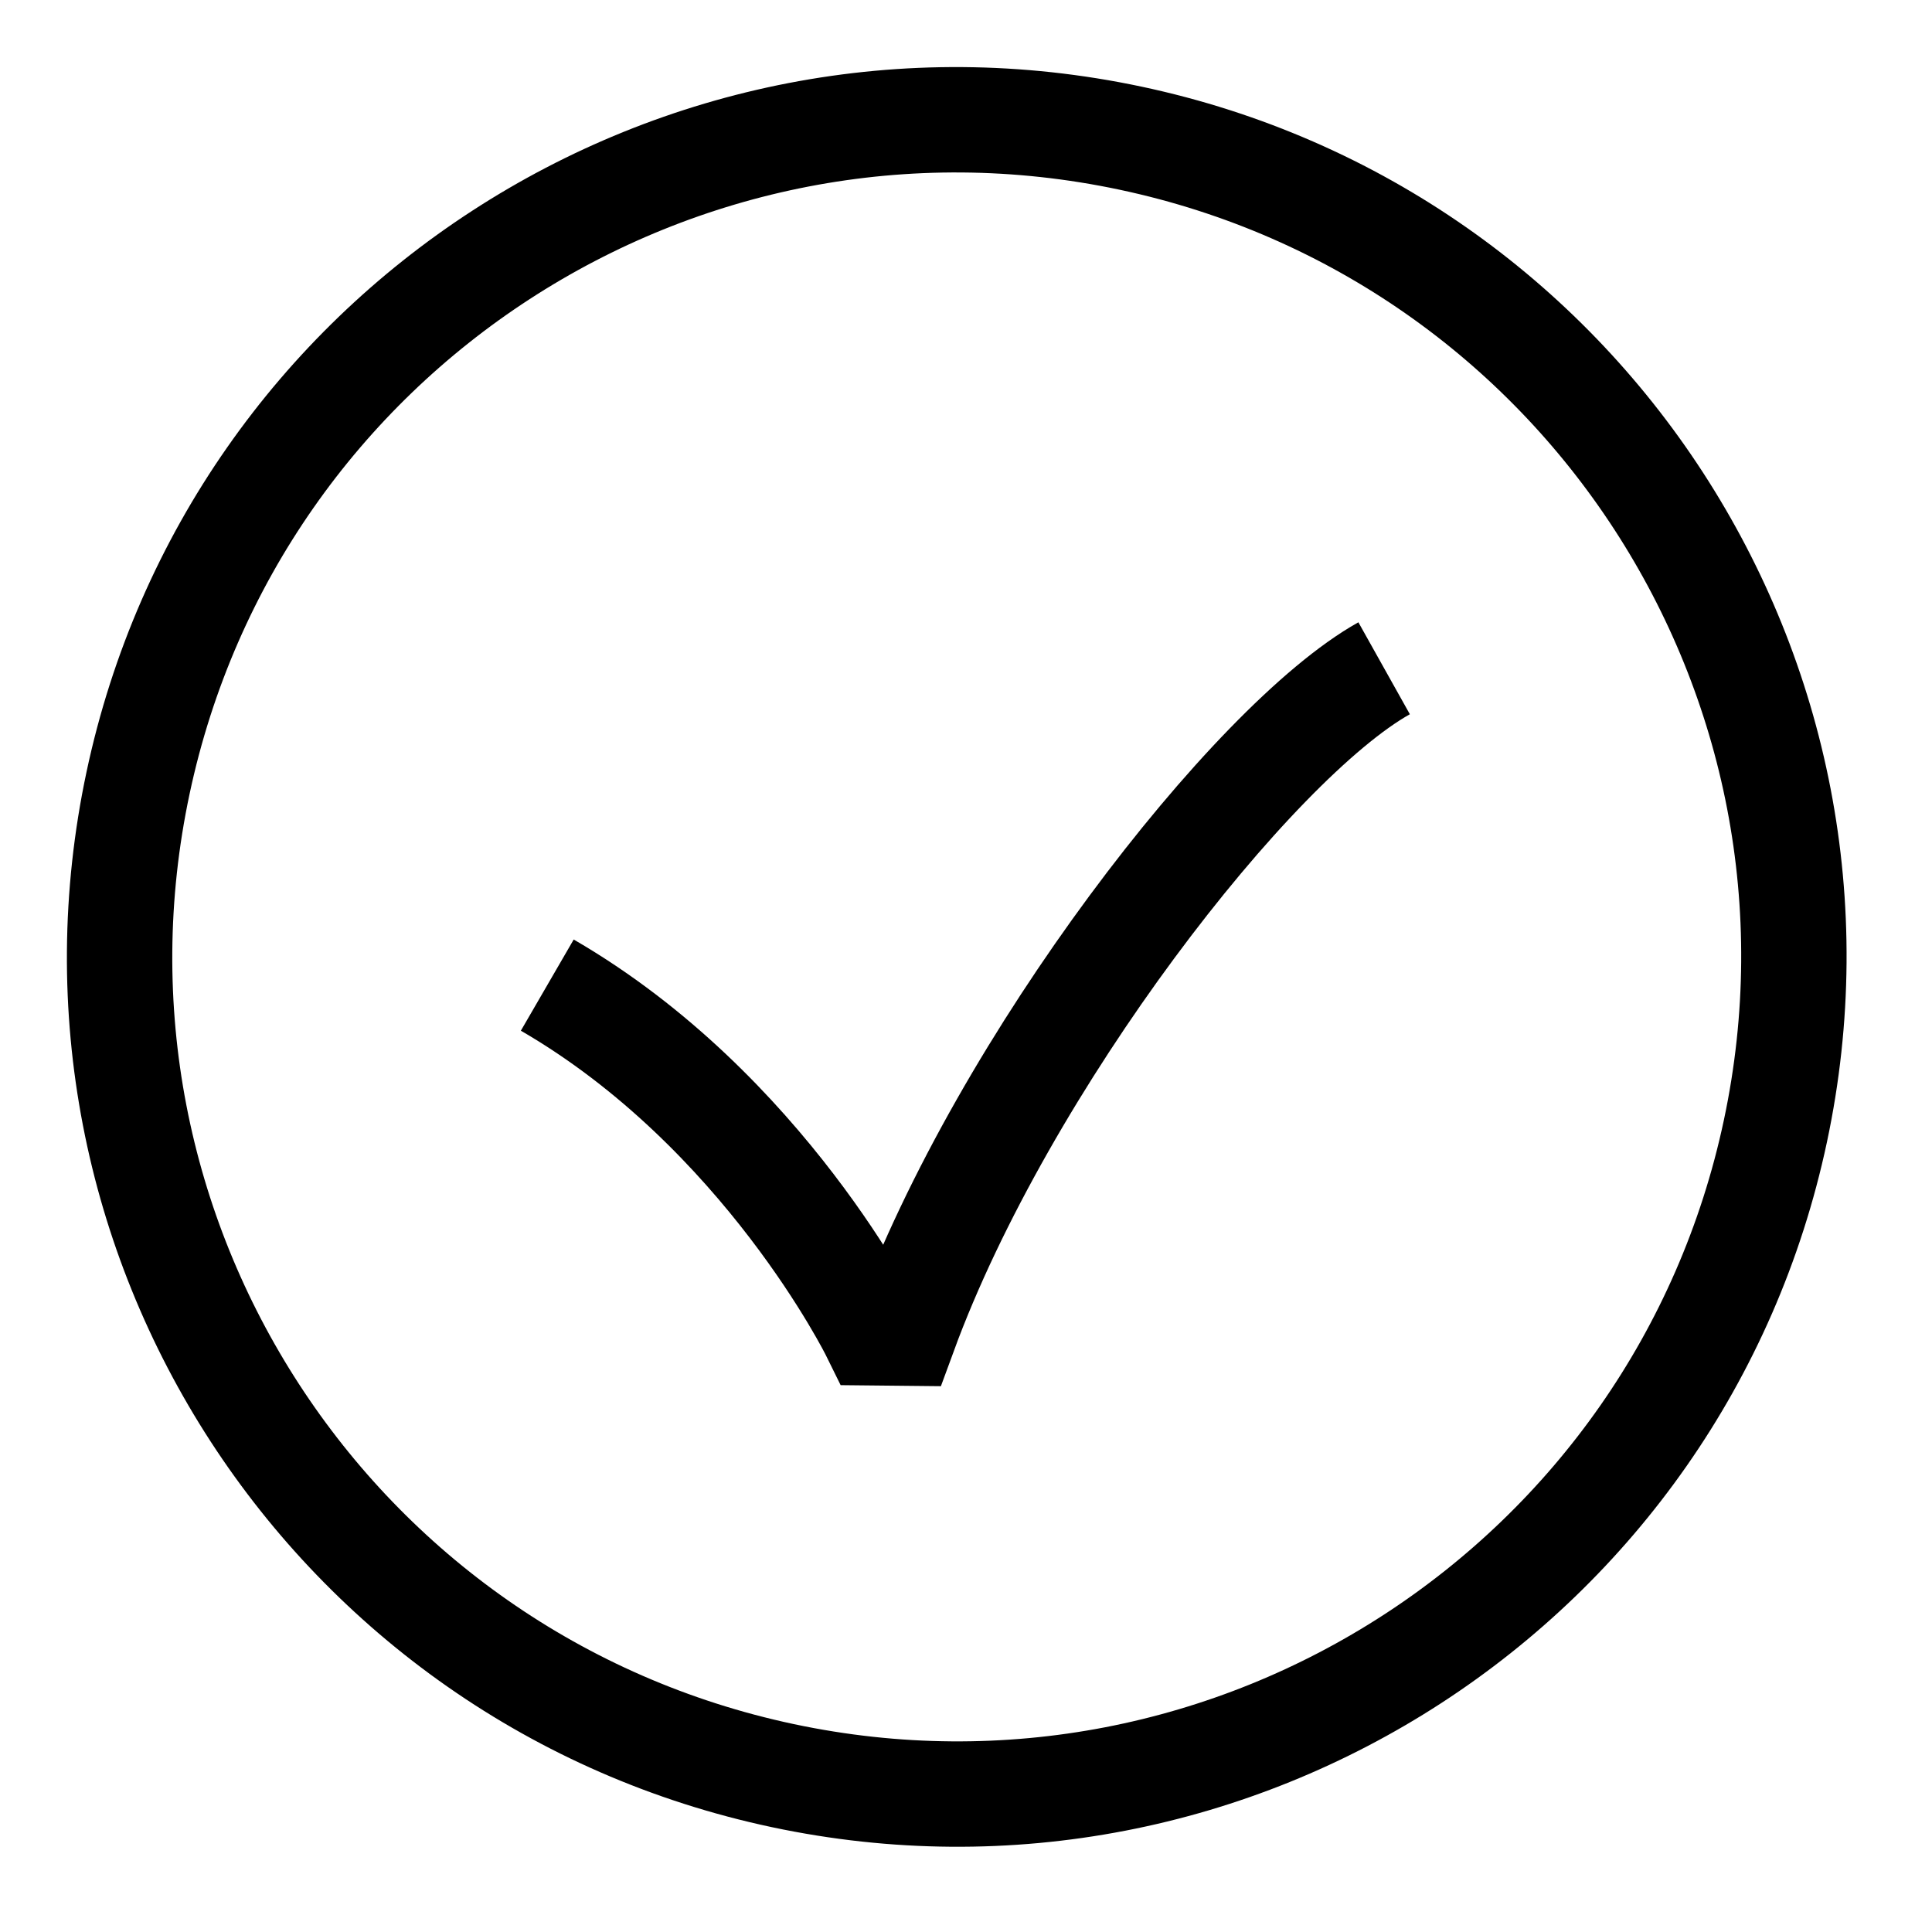 <?xml version="1.0" encoding="UTF-8"?> <svg xmlns="http://www.w3.org/2000/svg" width="55" height="55" viewBox="0 0 55 55" fill="none"><path d="M32.191 3.935C19.319 1.199 6.666 9.416 3.93 22.288C1.194 35.159 9.411 47.812 22.283 50.548C35.155 53.284 47.807 45.067 50.543 32.195C53.279 19.323 45.062 6.671 32.191 3.935Z" stroke="black" stroke-width="3"></path><path d="M39.403 19.024C35.646 21.127 28.565 30.254 25.742 37.951L24.869 37.942C24.869 37.942 21.756 31.623 15.58 28.044" stroke="black" stroke-width="3"></path></svg> 